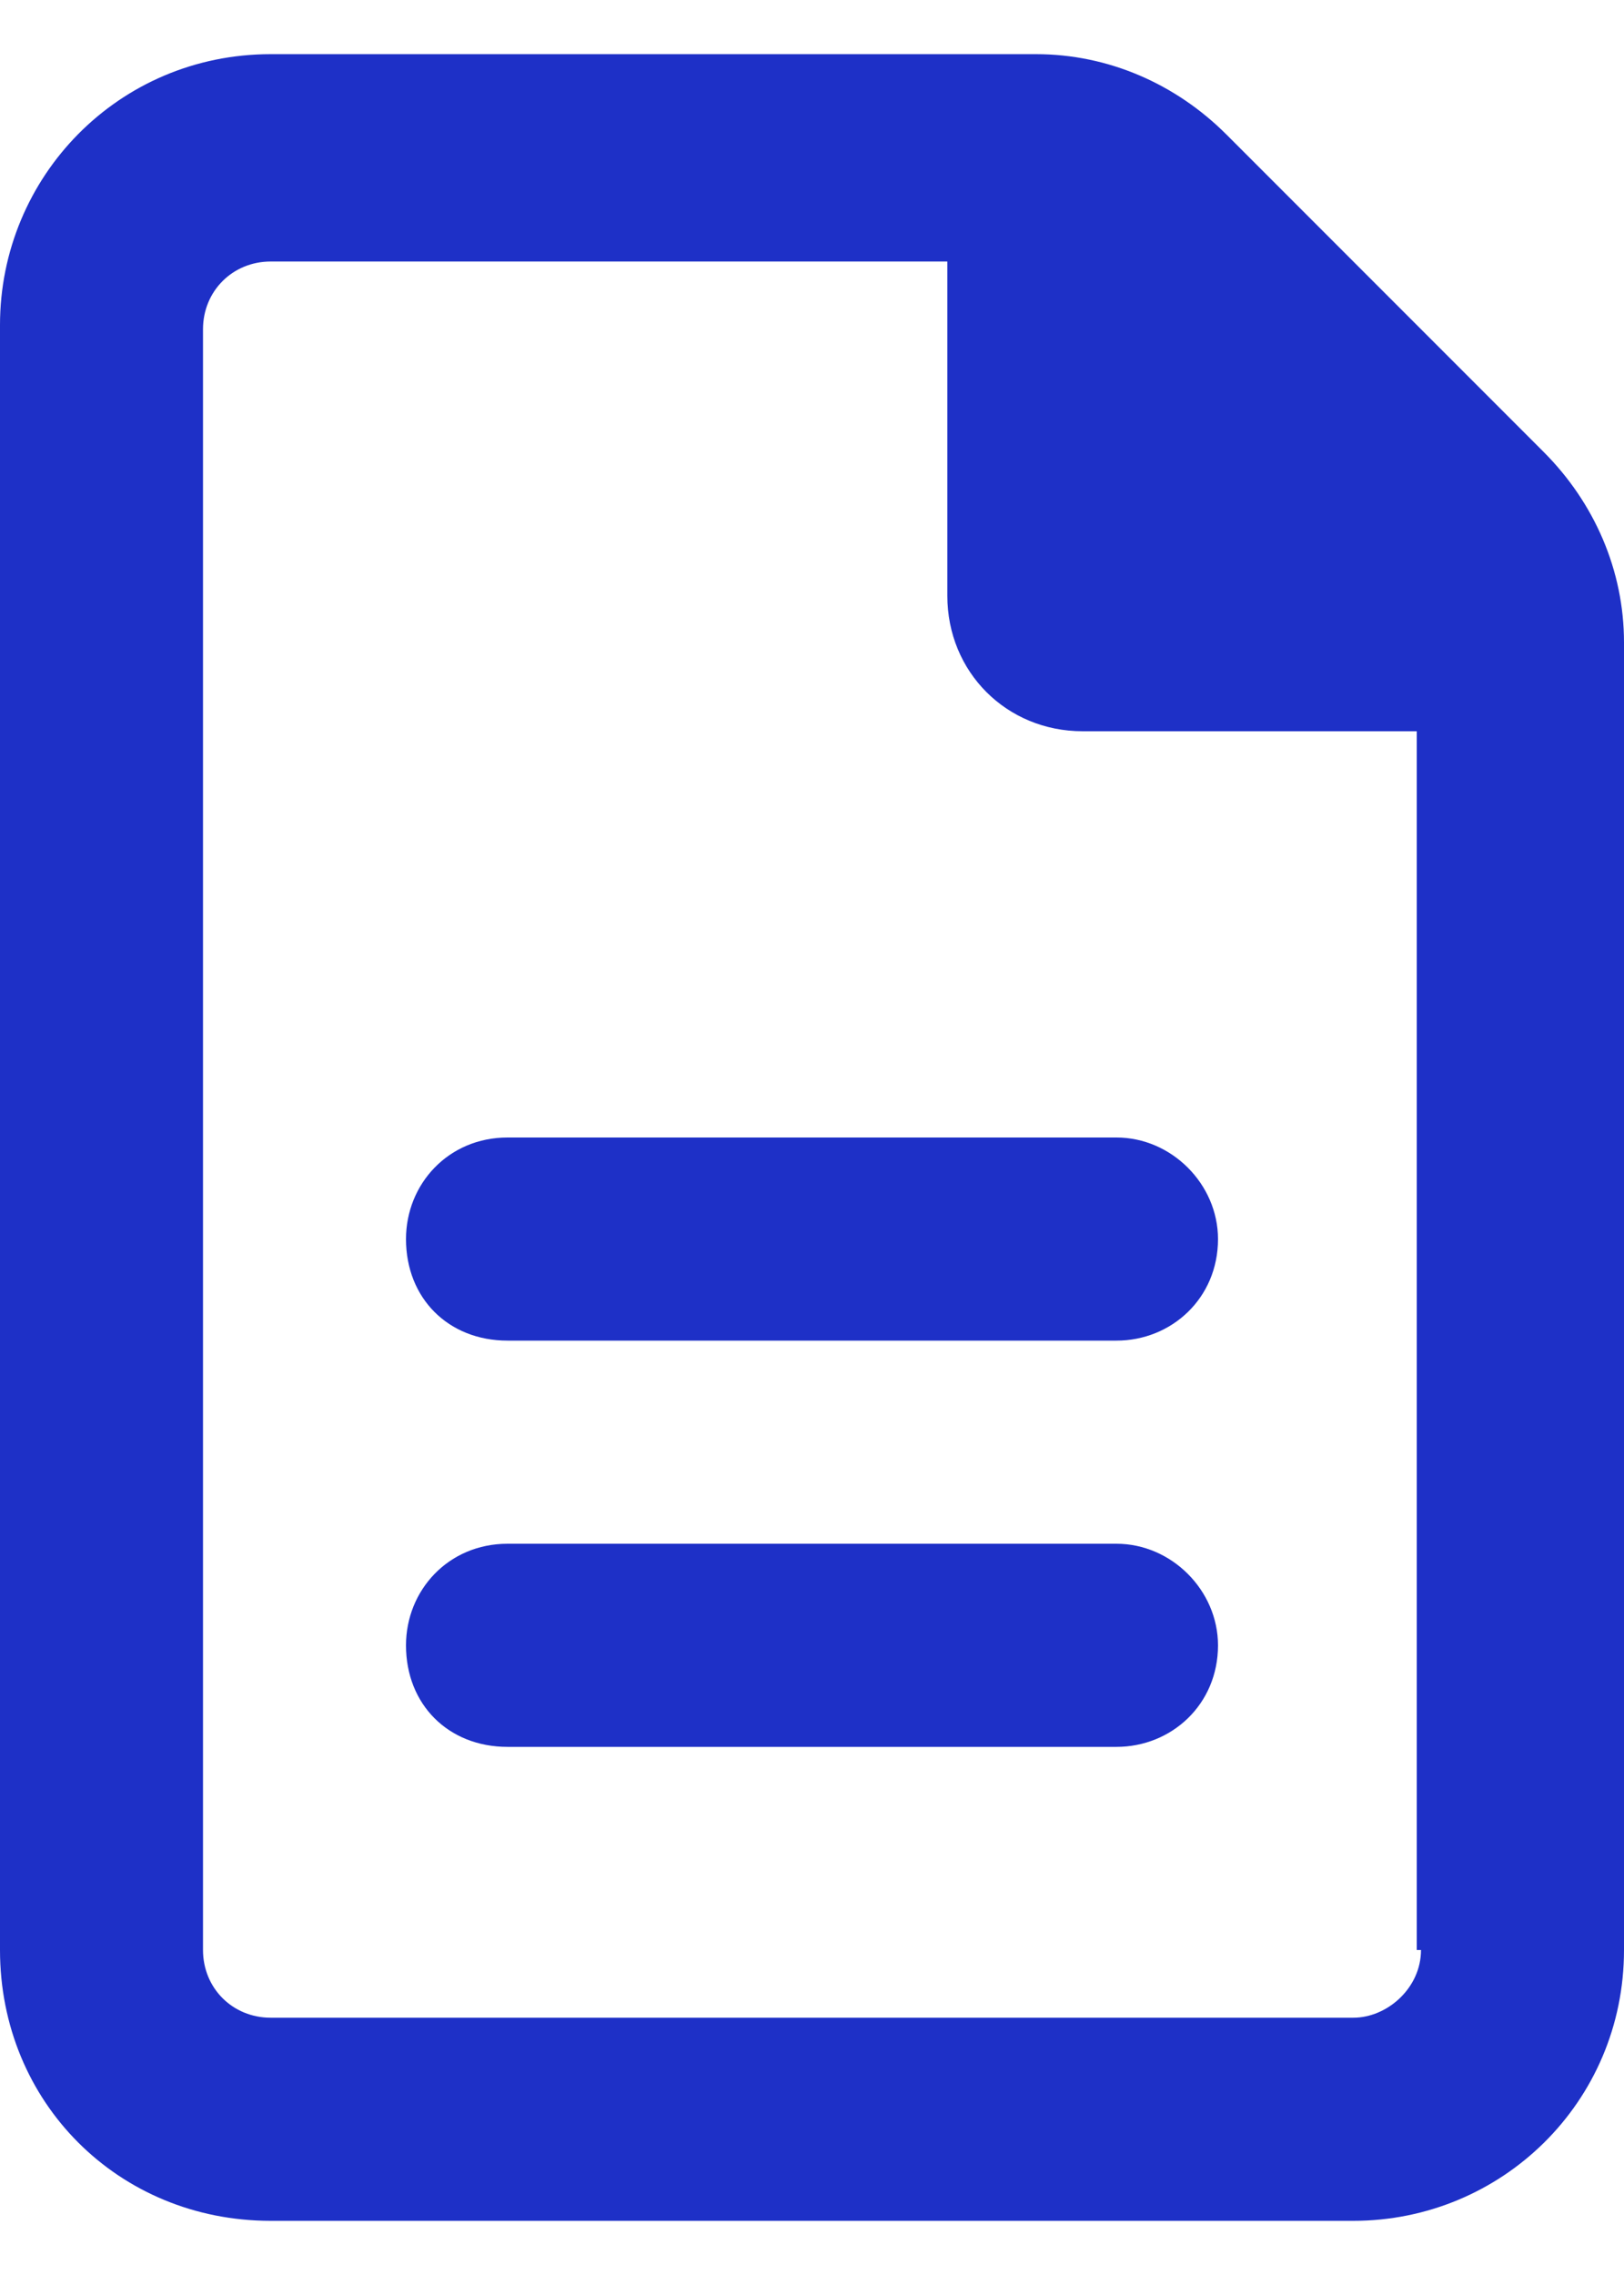 <svg width="15" height="21" viewBox="0 0 15 21" fill="none" xmlns="http://www.w3.org/2000/svg">
<path d="M14.258 4.172C14.727 4.641 15 5.266 15 5.93V18C15 19.406 13.867 20.5 12.5 20.5H2.5C1.094 20.5 0 19.406 0 18V3C0 1.633 1.094 0.5 2.5 0.5H9.57C10.234 0.5 10.859 0.773 11.328 1.242L14.258 4.172ZM13.125 18H13.086V6.75H10C9.297 6.75 8.75 6.203 8.75 5.5V2.414H2.5C2.148 2.414 1.875 2.688 1.875 3.039V18C1.875 18.352 2.148 18.625 2.5 18.625H12.5C12.812 18.625 13.125 18.352 13.125 18ZM3.75 11.438C3.75 10.93 4.141 10.5 4.688 10.5H10.312C10.82 10.5 11.25 10.93 11.25 11.438C11.25 11.984 10.82 12.375 10.312 12.375H4.688C4.141 12.375 3.75 11.984 3.75 11.438ZM10.312 14.25C10.82 14.25 11.25 14.68 11.25 15.188C11.25 15.734 10.82 16.125 10.312 16.125H4.688C4.141 16.125 3.75 15.734 3.75 15.188C3.75 14.68 4.141 14.25 4.688 14.25H10.312Z" fill="#1E30C7"/>
</svg>
